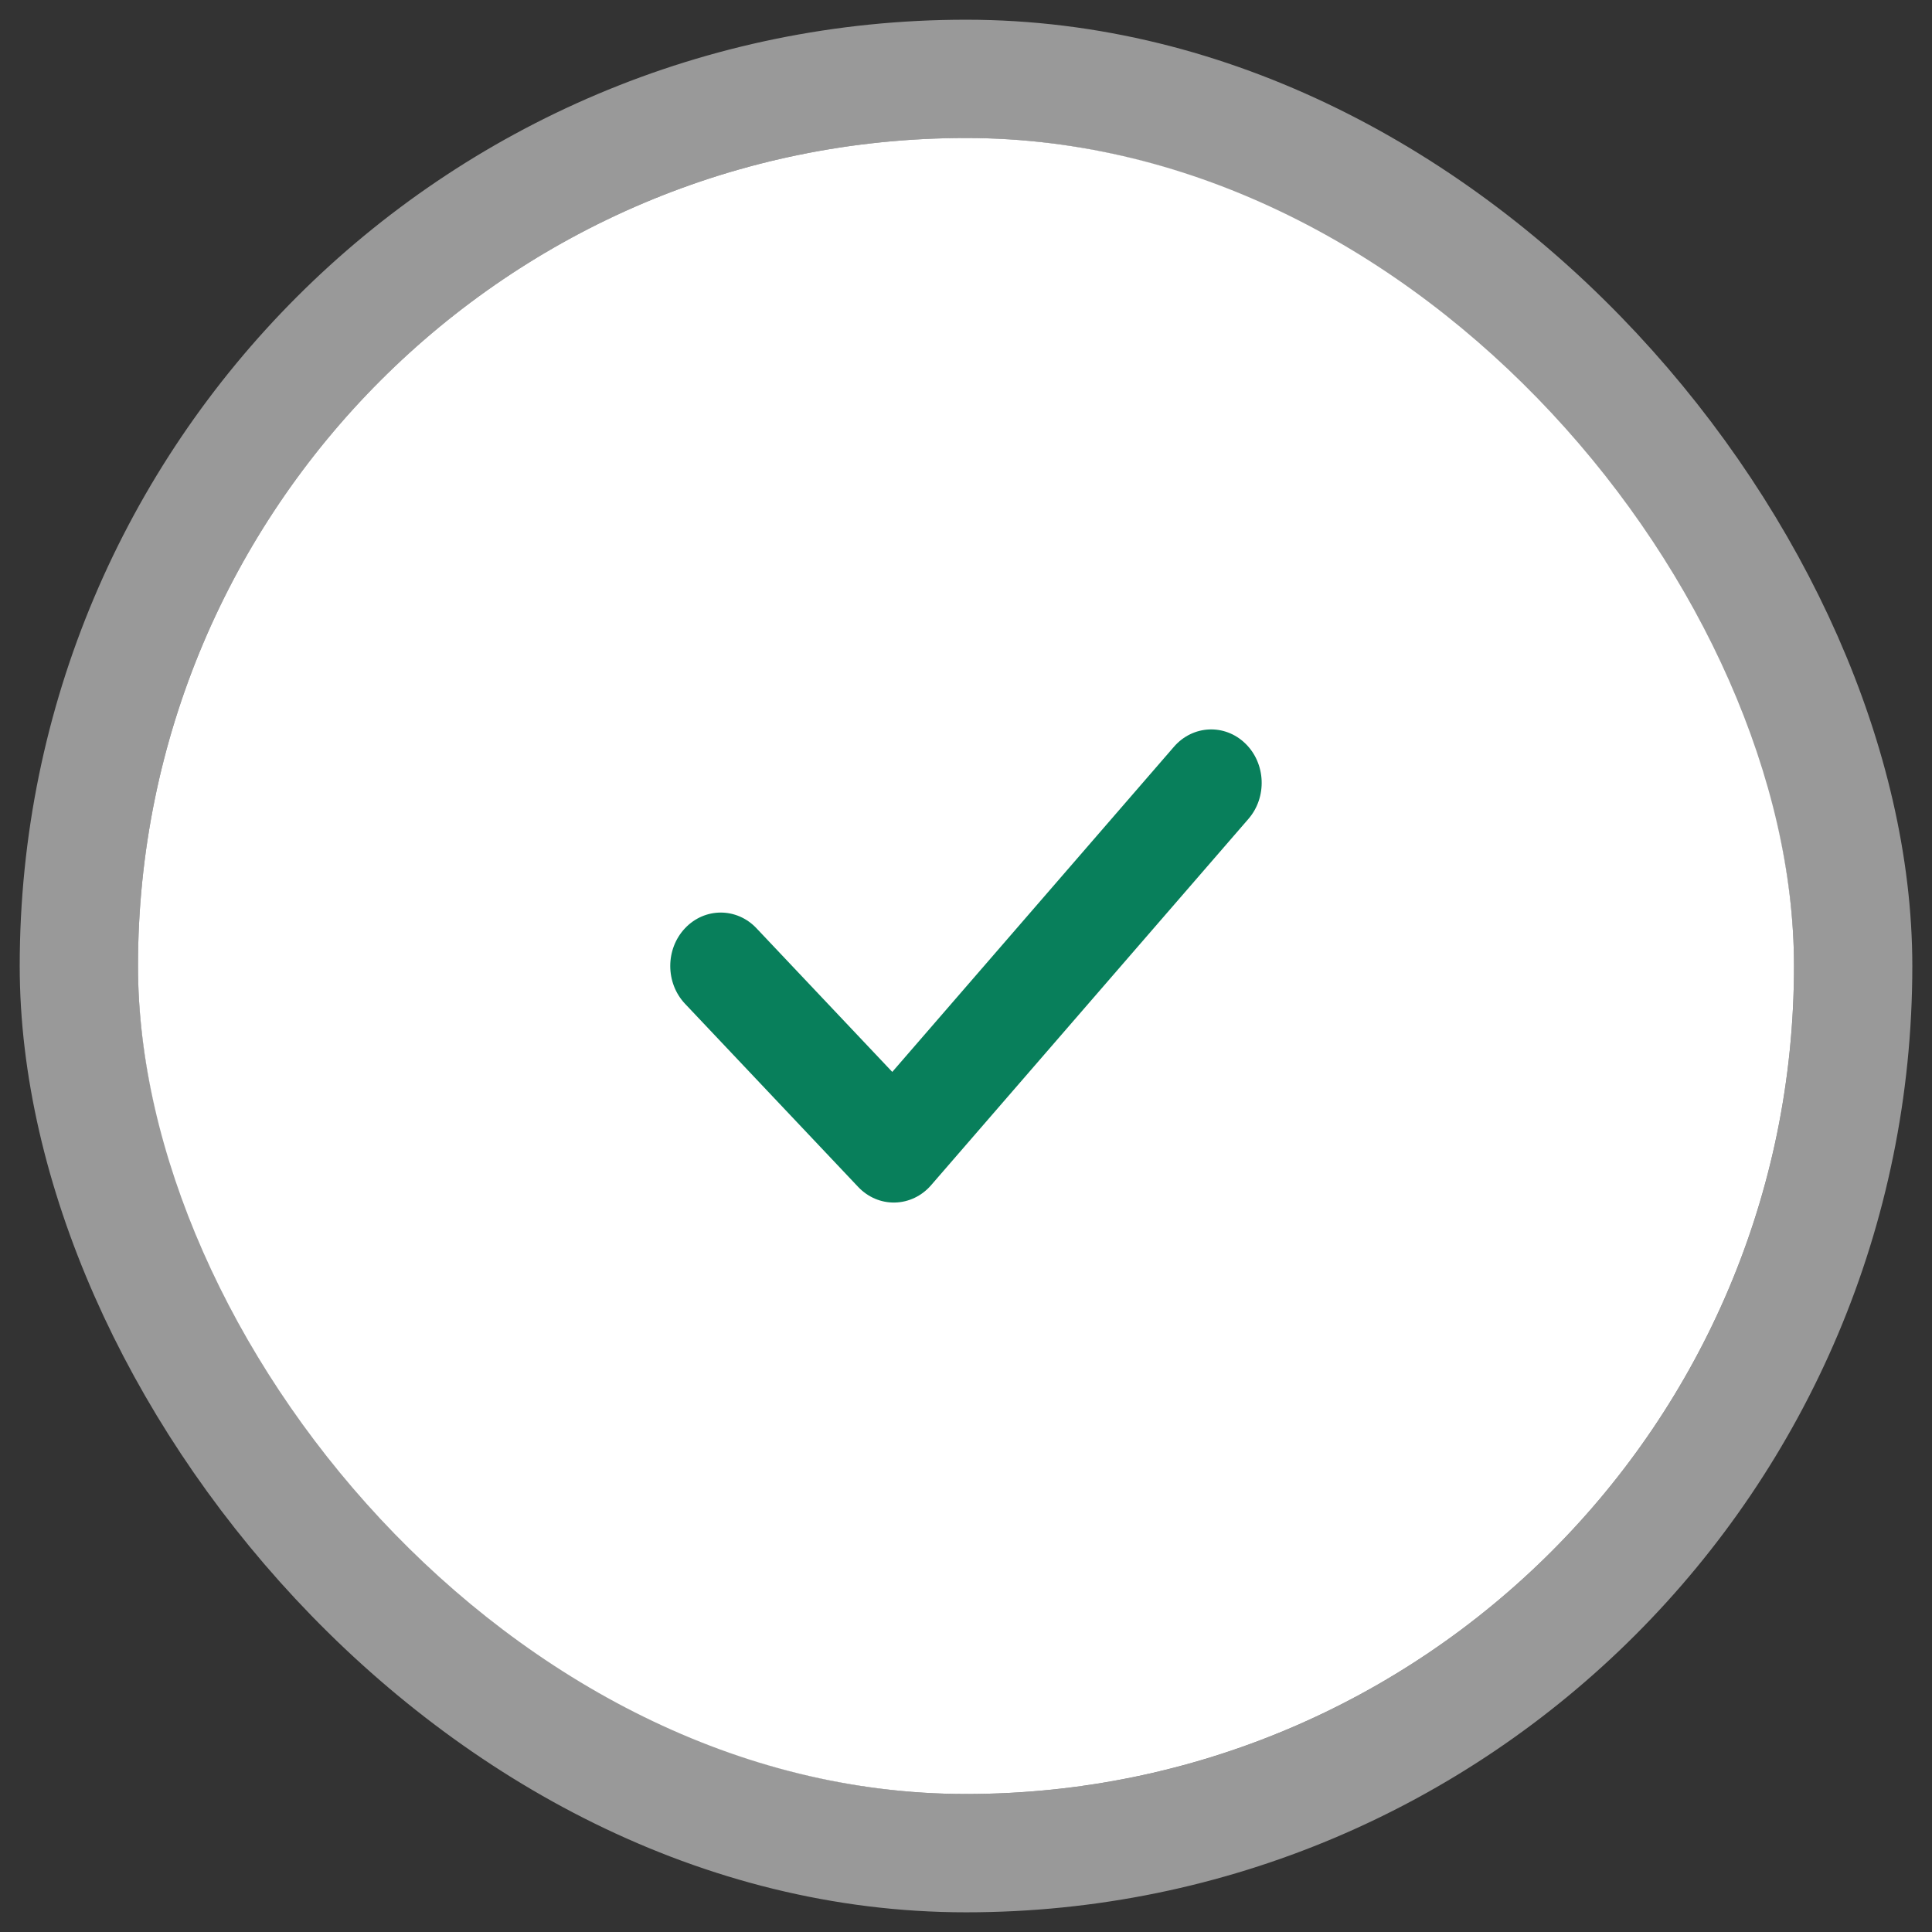 <?xml version="1.0" encoding="UTF-8"?> <svg xmlns="http://www.w3.org/2000/svg" width="56" height="56" viewBox="0 0 56 56" fill="none"><rect x="0" y="0" width="56" height="56" fill="#333333" stroke="none"/><rect x="4" y="4" width="48" height="48" rx="24" fill="white"></rect><rect x="2.286" y="2.286" width="51.429" height="51.429" rx="25.714" stroke="white" stroke-opacity="0.5" stroke-width="3.429"></rect><path fill-rule="evenodd" clip-rule="evenodd" d="M36.096 21.55C36.692 22.127 36.732 23.107 36.186 23.737L26.987 34.355C26.718 34.666 26.339 34.847 25.94 34.856C25.541 34.866 25.156 34.702 24.874 34.403L19.856 29.095C19.285 28.49 19.285 27.509 19.856 26.905C20.428 26.3 21.354 26.3 21.926 26.905L25.863 31.07L34.028 21.645C34.575 21.014 35.5 20.972 36.096 21.55Z" fill="#087F5B"></path></svg> 